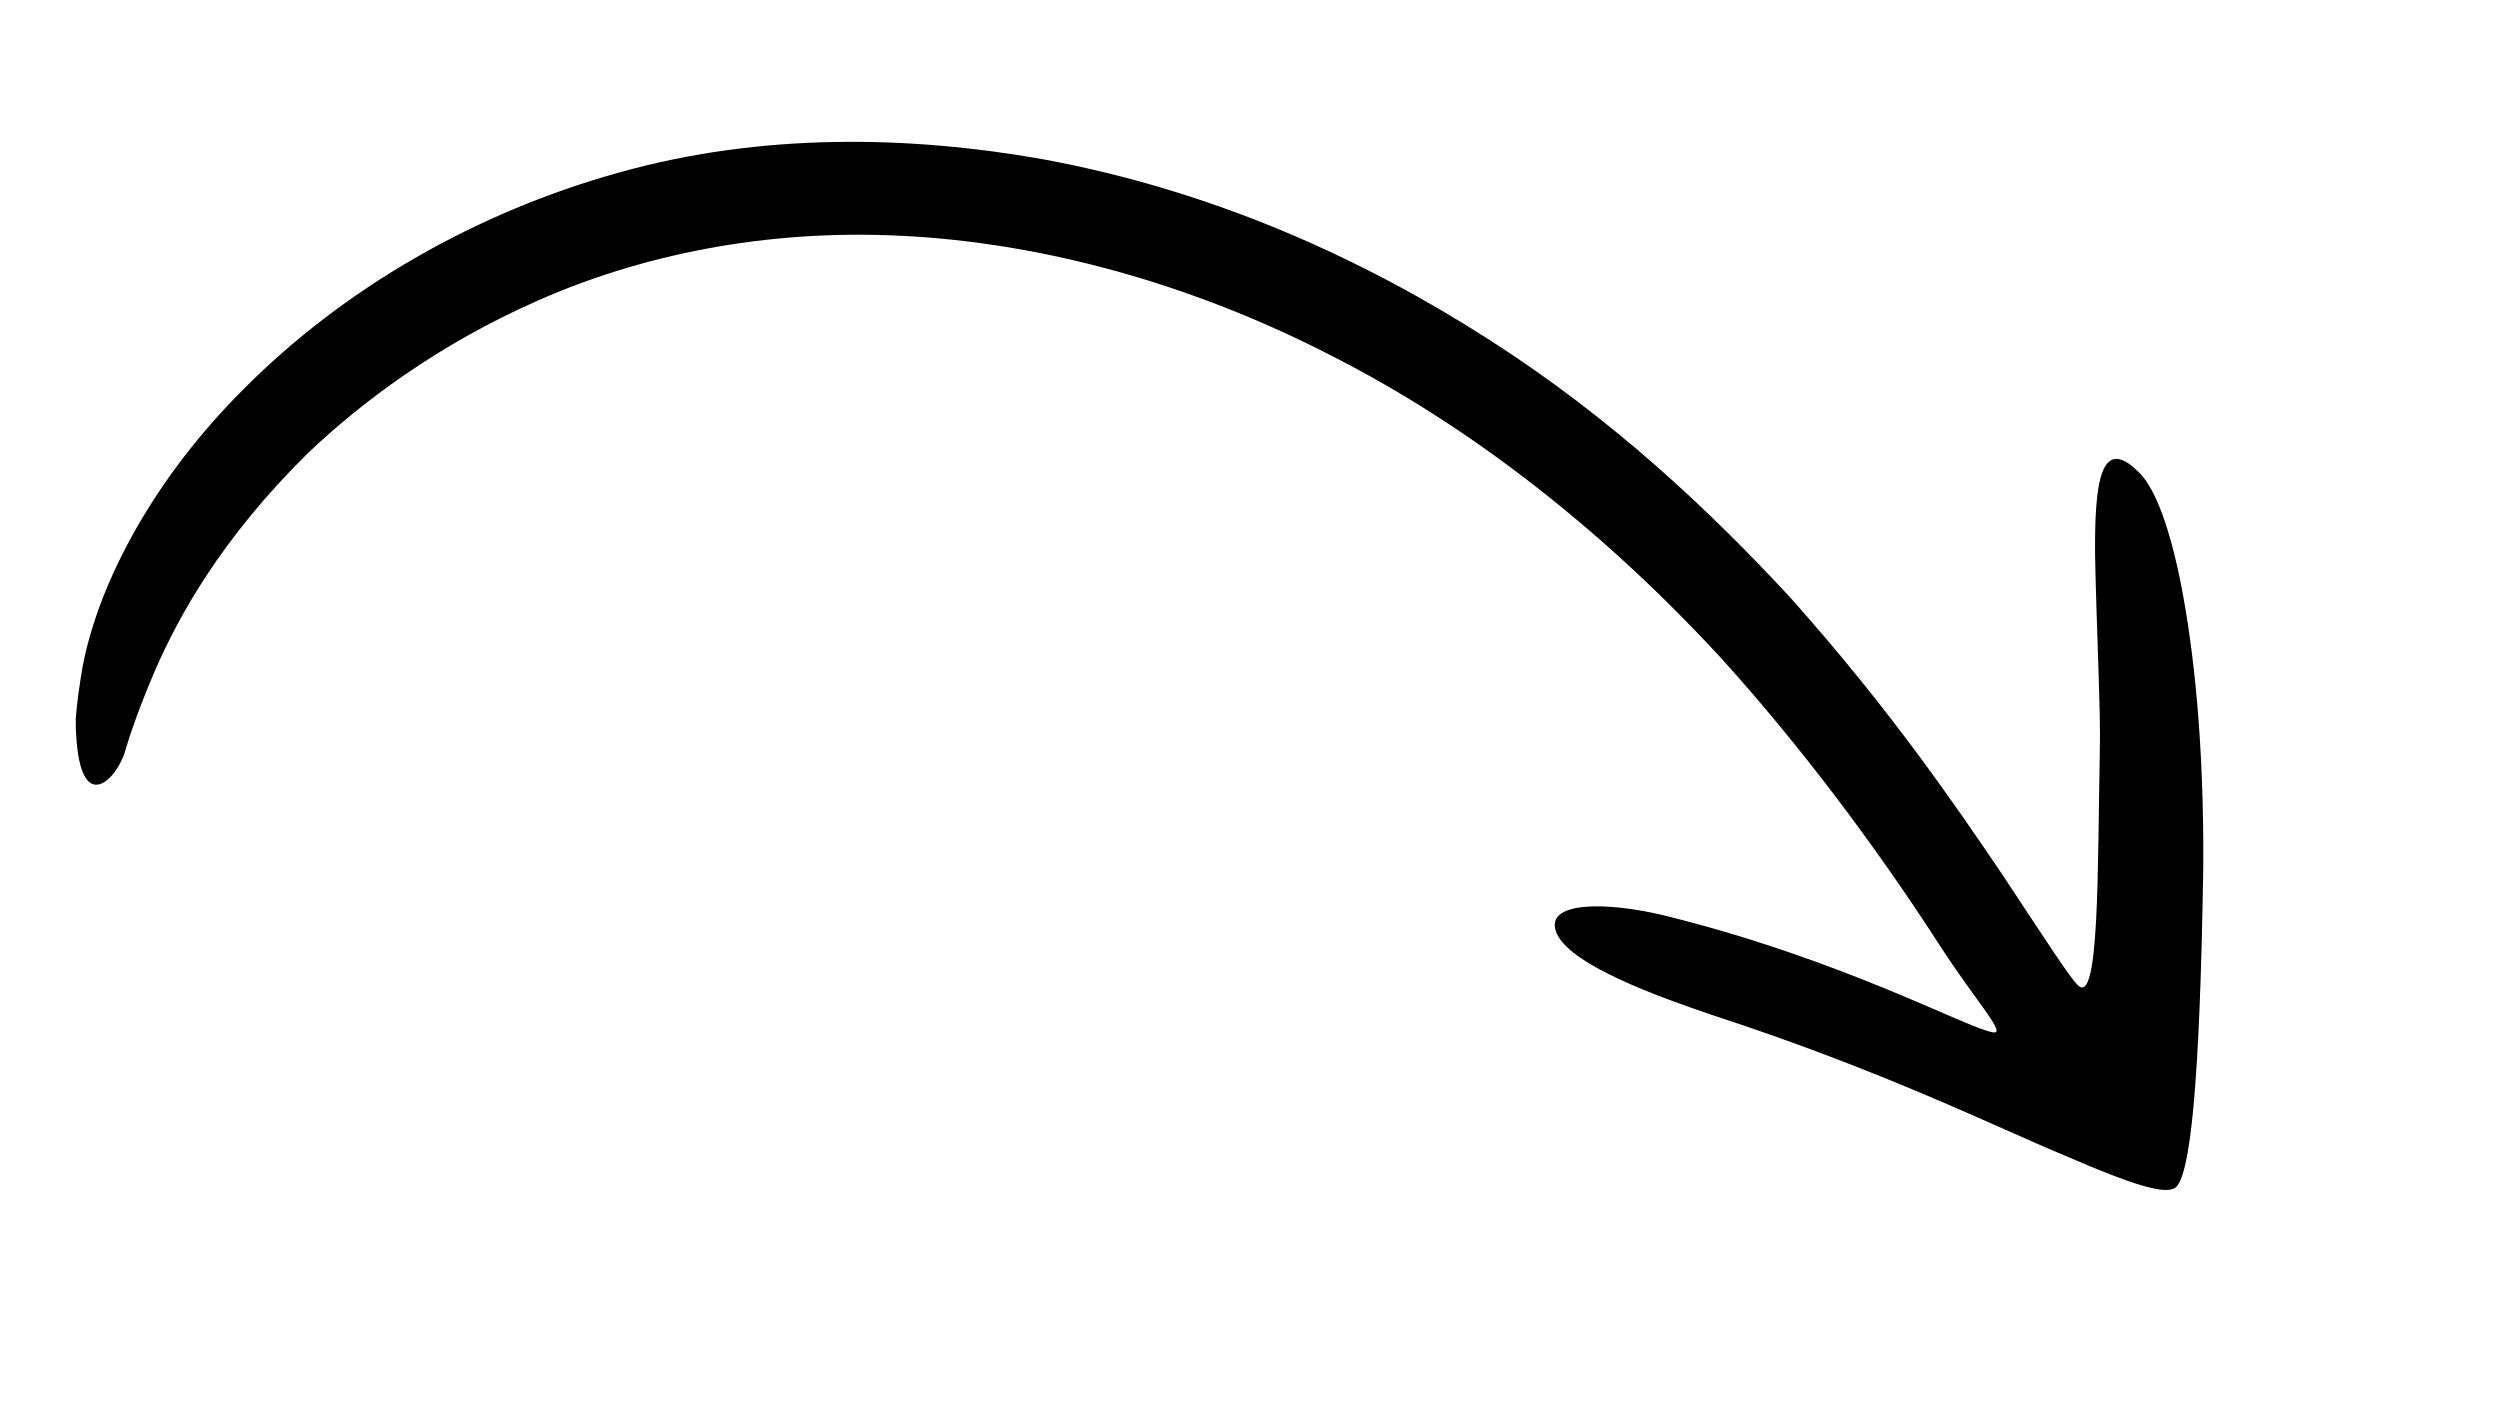 <svg xmlns="http://www.w3.org/2000/svg" xmlns:xlink="http://www.w3.org/1999/xlink" width="1920" zoomAndPan="magnify" viewBox="0 0 1440 810" height="1080" preserveAspectRatio="xMidYMid meet" version="1.0"><defs><clipPath id="ceafde6e3a"><path d="M 43 81 L 1270 81 L 1270 686 L 43 686 Z M 43 81 " clip-rule="nonzero"/></clipPath><clipPath id="9a9fdee710"><path d="M 412.047 -245.98 L 1440.008 390.398 L 1027.863 1056.148 L -0.098 419.77 Z M 412.047 -245.98 " clip-rule="nonzero"/></clipPath><clipPath id="40550c8f99"><path d="M 412.047 -245.98 L 1440.008 390.398 L 1027.863 1056.148 L -0.098 419.77 Z M 412.047 -245.98 " clip-rule="nonzero"/></clipPath><clipPath id="e5c926e397"><path d="M 412.047 -245.98 L 1440.008 390.398 L 1027.863 1056.148 L -0.098 419.77 Z M 412.047 -245.98 " clip-rule="nonzero"/></clipPath></defs><g clip-path="url(#ceafde6e3a)"><g clip-path="url(#9a9fdee710)"><g clip-path="url(#40550c8f99)"><g clip-path="url(#e5c926e397)"><path fill="#000000" d="M 1206.773 320.148 C 1206.41 279.16 1209.527 248.188 1233.336 273.445 C 1241.043 282.047 1249.305 301.379 1256.422 337.371 C 1263.359 373.328 1269.48 425.91 1269.094 498.668 C 1267.16 624.336 1261.656 678.328 1252.75 684.309 C 1246.715 687.863 1229.957 683.238 1189.785 665.797 C 1149.676 649.23 1085.609 617.031 986.133 584.617 C 957.746 574.945 902.348 555.668 896.137 536.23 C 890.52 519.309 924.801 519.125 958.844 527.363 C 1062.465 552.93 1134.176 592.855 1147.977 594.609 C 1156.234 596.195 1138.109 576.57 1118.203 545.934 C 1080.043 486.652 1036.5 429.012 991.926 379.707 C 925.016 306.898 848.727 246.461 766.867 204.859 C 685.32 162.848 599.496 139.859 519.957 135.855 C 440.059 131.727 368.113 147.375 310.129 172.98 C 252.008 198.531 208.086 231.867 177.605 260.754 C 126.746 310.832 102.77 355.641 89.676 385.309 C 76.754 415.352 72.707 430.793 71.637 434.098 C 67.953 444.281 59.613 454.547 52.883 451.422 C 49.539 449.82 46.586 444.766 44.938 434.133 C 44.164 428.816 43.523 422.035 43.652 413.68 C 44.312 405.453 45.57 395.609 47.602 383.859 C 57.156 333.855 90.152 273.93 140.5 223.973 C 198.316 165.699 275.027 121.945 356.77 99.32 C 439.145 76.215 524.332 78.203 600.34 91.652 C 700.215 110.027 786.168 149.797 857.254 195.348 C 928.766 241.031 984.688 294.035 1030.672 343.605 C 1089.055 408.918 1126.477 464.18 1152.5 502.473 C 1178.098 541.07 1192.148 563.145 1197.027 567.641 C 1209.238 579.066 1208.172 501.715 1209.5 431.73 C 1210.125 412.156 1207.551 361.227 1206.773 320.148 Z M 1206.773 320.148 " fill-opacity="1" fill-rule="nonzero"/></g></g></g></g></svg>